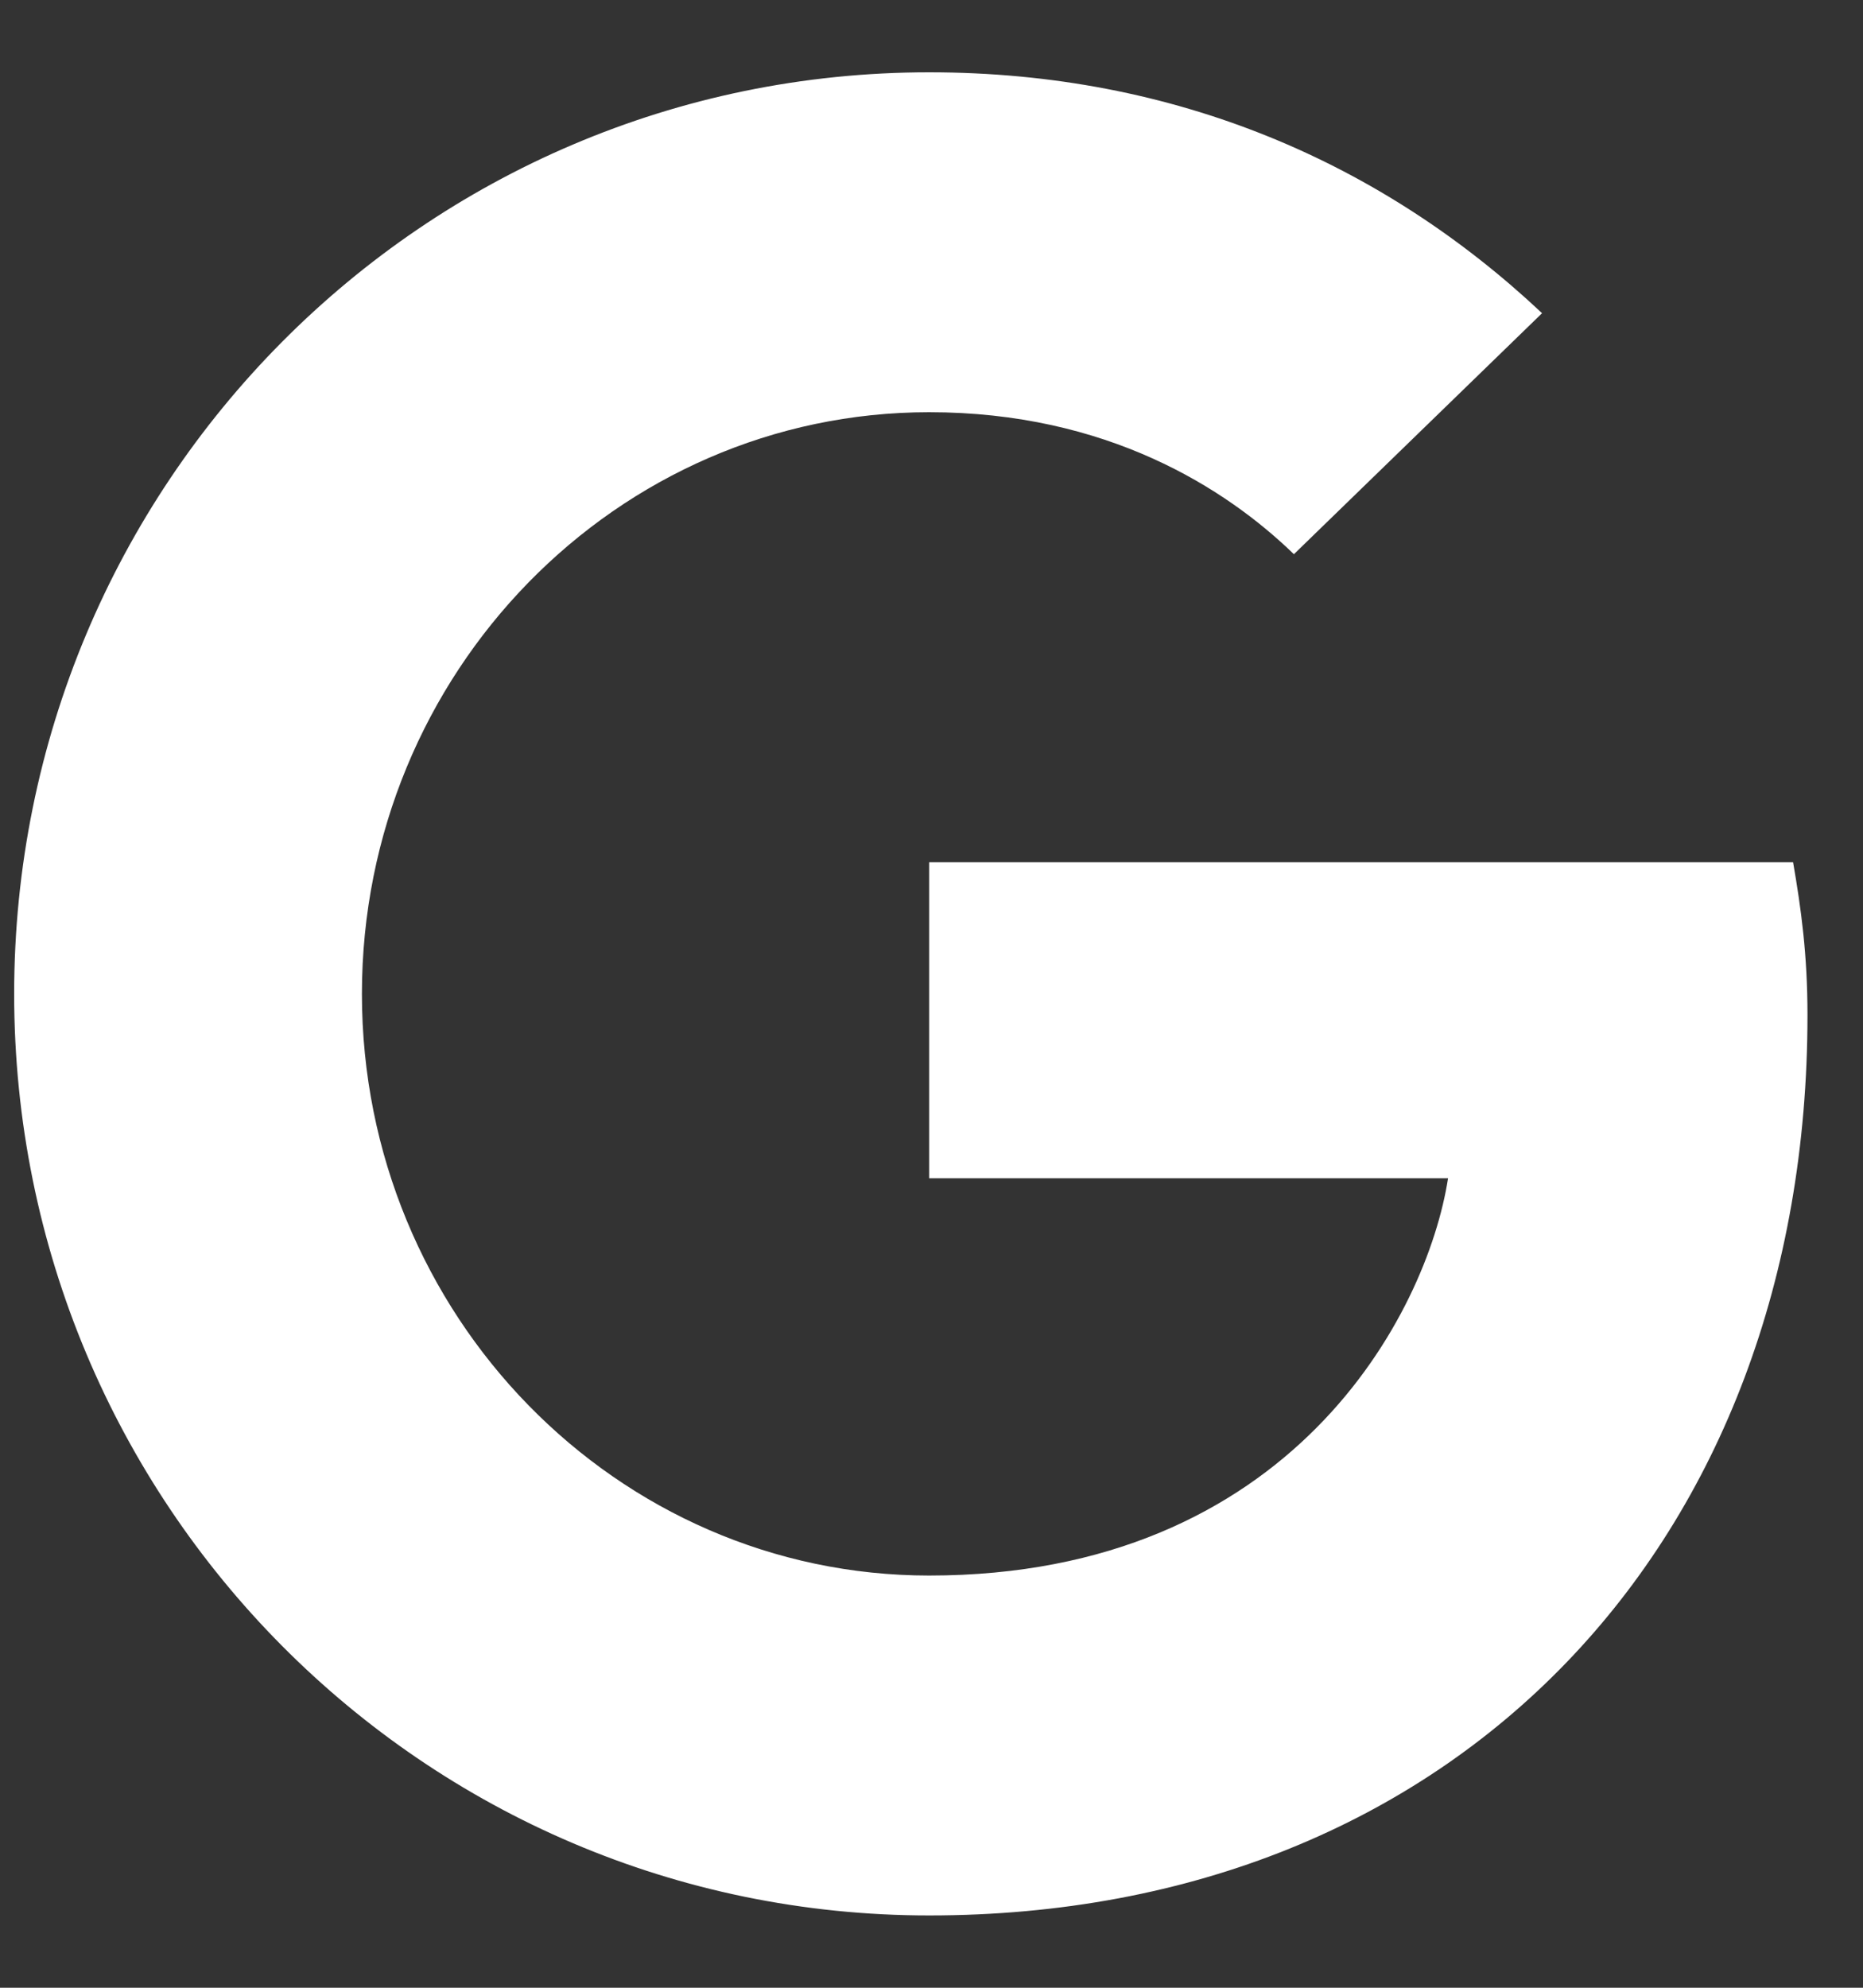 <svg width="15" height="16" viewBox="0 0 15 16" fill="none" xmlns="http://www.w3.org/2000/svg">
<rect x="0" y="0" width="15" height="16" fill="#333333" stroke="none"/>
<path d="M7.481 6.94V9.484H11.659C11.49 10.575 10.397 12.682 7.481 12.682C4.967 12.682 2.914 10.587 2.914 8C2.914 5.413 4.967 3.318 7.481 3.318C8.911 3.318 9.869 3.929 10.418 4.461L12.416 2.521C11.133 1.315 9.469 0.582 7.481 0.582C3.408 0.582 0.114 3.898 0.114 8C0.114 12.102 3.408 15.418 7.481 15.418C11.732 15.418 14.553 12.408 14.553 8.169C14.553 7.682 14.501 7.31 14.437 6.94H7.481Z" fill="white"/>
</svg>
